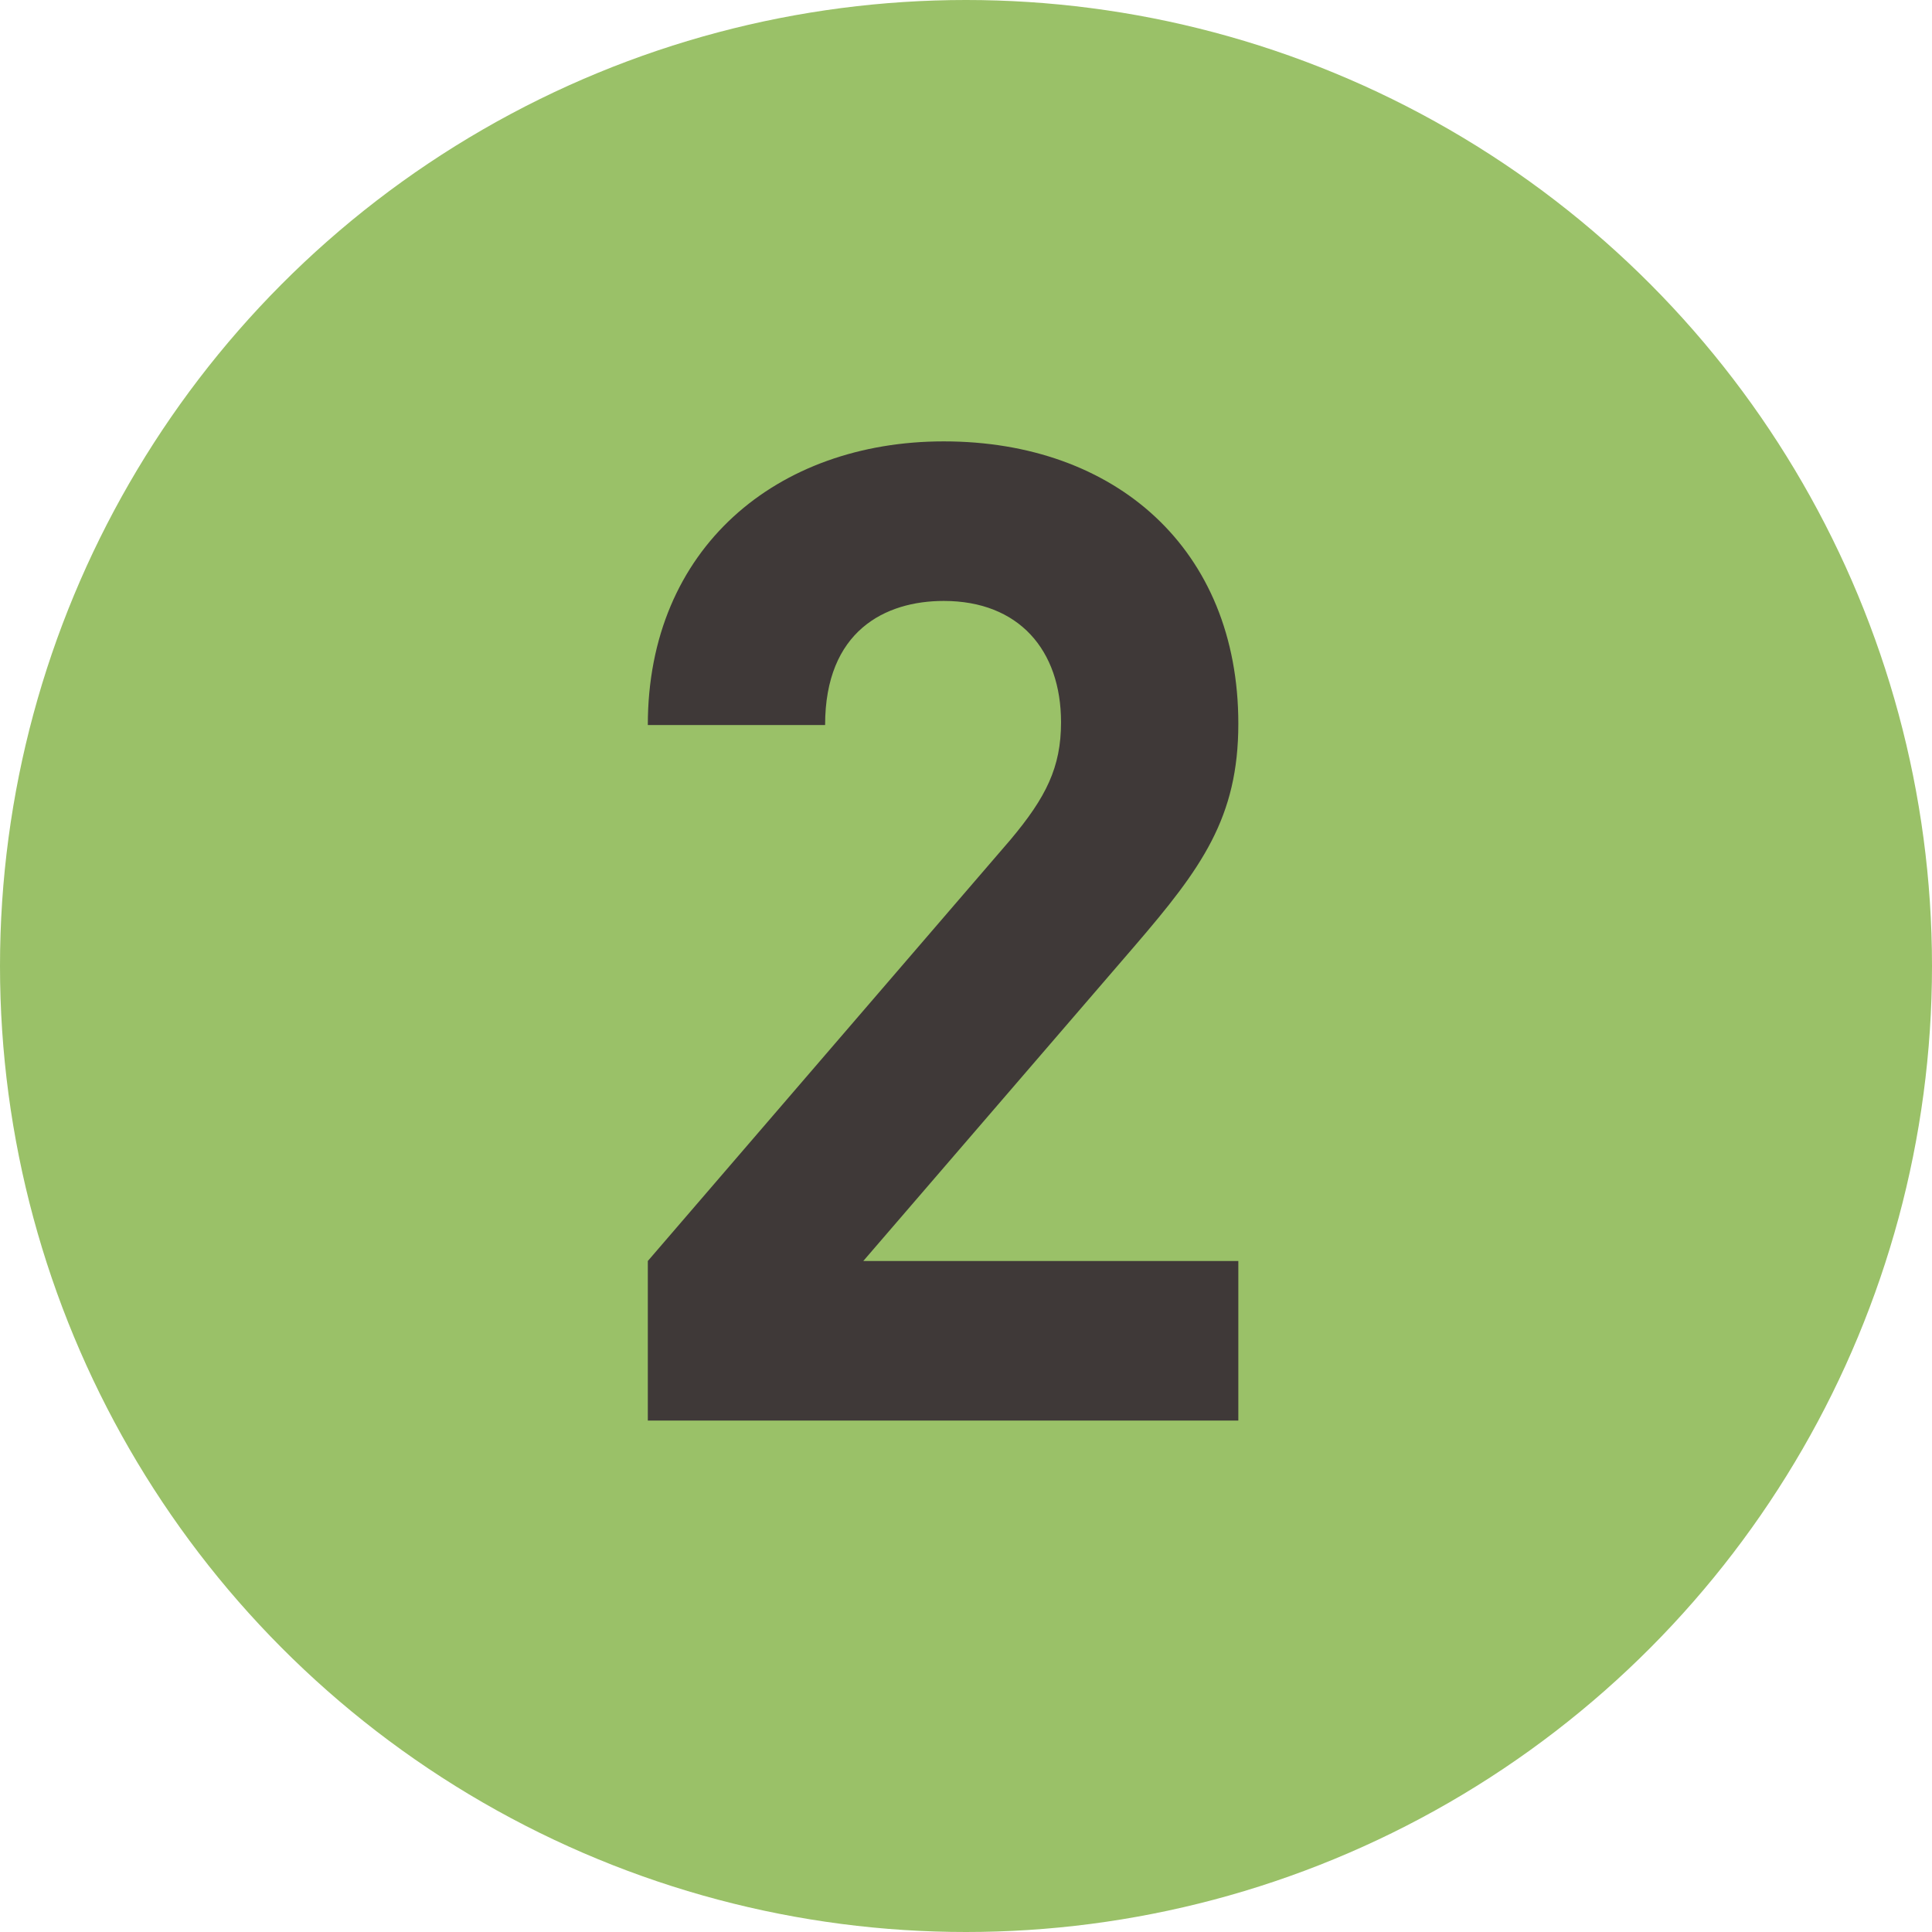 <svg xmlns="http://www.w3.org/2000/svg" width="68" height="68" viewBox="0 0 68 68" fill="none"><circle cx="34" cy="34" r="34" fill="#9AC168"></circle><path d="M43.585 49.999H22.801V44.383L35.569 29.551C36.817 28.063 37.345 27.007 37.345 25.423C37.345 22.879 35.857 21.151 33.217 21.151C31.153 21.151 29.041 22.207 29.041 25.519H22.801C22.801 19.279 27.361 15.535 33.217 15.535C39.265 15.535 43.585 19.327 43.585 25.471C43.585 28.783 42.289 30.559 39.937 33.295L30.385 44.383H43.585V49.999Z" fill="#3F3938"></path></svg>